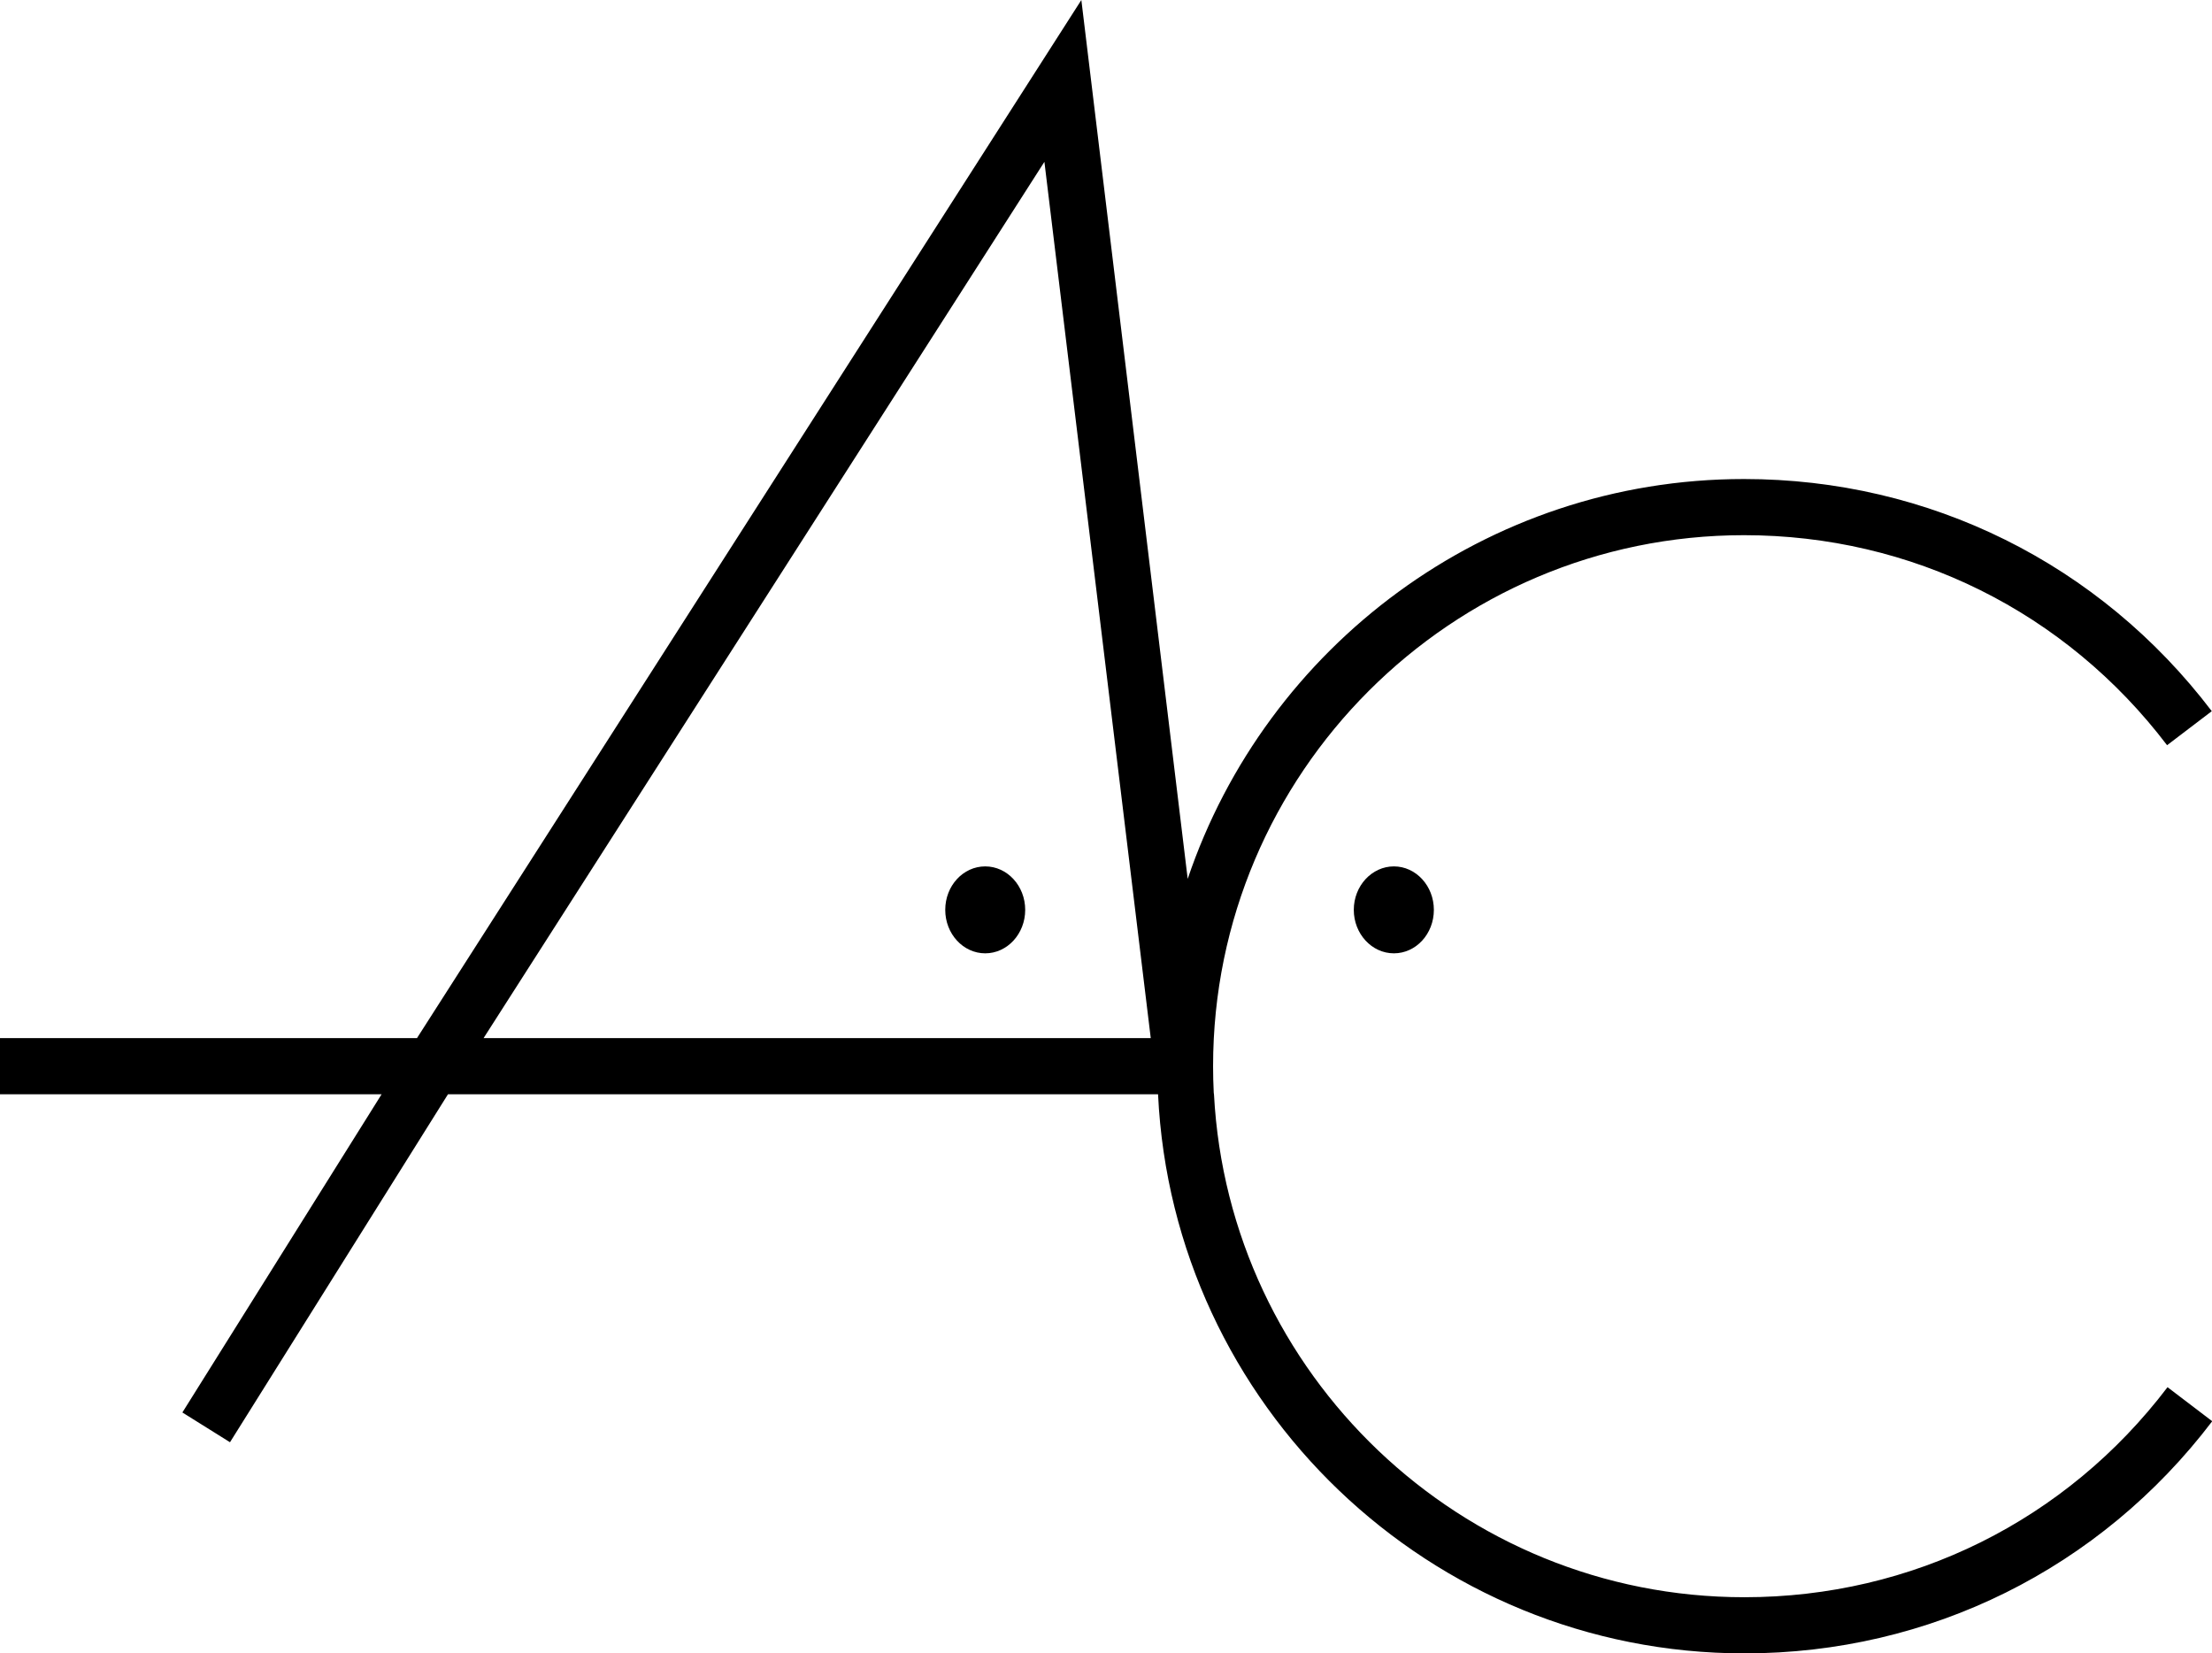 <?xml version="1.0" encoding="UTF-8"?>
<svg id="Layer_2" data-name="Layer 2" xmlns="http://www.w3.org/2000/svg" viewBox="0 0 196.97 147.21">
  <g id="Layer_1-2" data-name="Layer 1">
    <g>
      <path d="m155.32,142.21c-25.23,0-45.91-19.87-47.22-44.78h0l-.02-.13c-.04-.78-.06-1.57-.06-2.37,0-26.07,21.21-47.28,47.28-47.28,14.9,0,28.63,6.81,37.67,18.7l3.98-3.03c-9.99-13.14-25.17-20.67-41.65-20.67-23,0-42.56,14.93-49.54,35.6L96.29,0l-59.16,92.43H0v5h33.98l-17.74,28.33,4.24,2.65,19.41-30.98h63.23c1.31,27.67,24.23,49.78,52.22,49.78,16.48,0,31.66-7.53,41.65-20.67l-3.98-3.03c-9.03,11.88-22.76,18.7-37.67,18.7Zm-112.26-49.78L93,14.41l9.47,78.02h-59.41Z"/>
      <path d="m120.55,81.01c0,2.13,1.6,3.87,3.57,3.87s3.56-1.73,3.56-3.87-1.6-3.87-3.56-3.87-3.57,1.73-3.57,3.87Z"/>
      <path d="m87.73,77.14c-1.97,0-3.56,1.73-3.56,3.87s1.6,3.87,3.56,3.87,3.56-1.73,3.56-3.87-1.6-3.87-3.56-3.87Z"/>
    </g>
  </g>
</svg>
